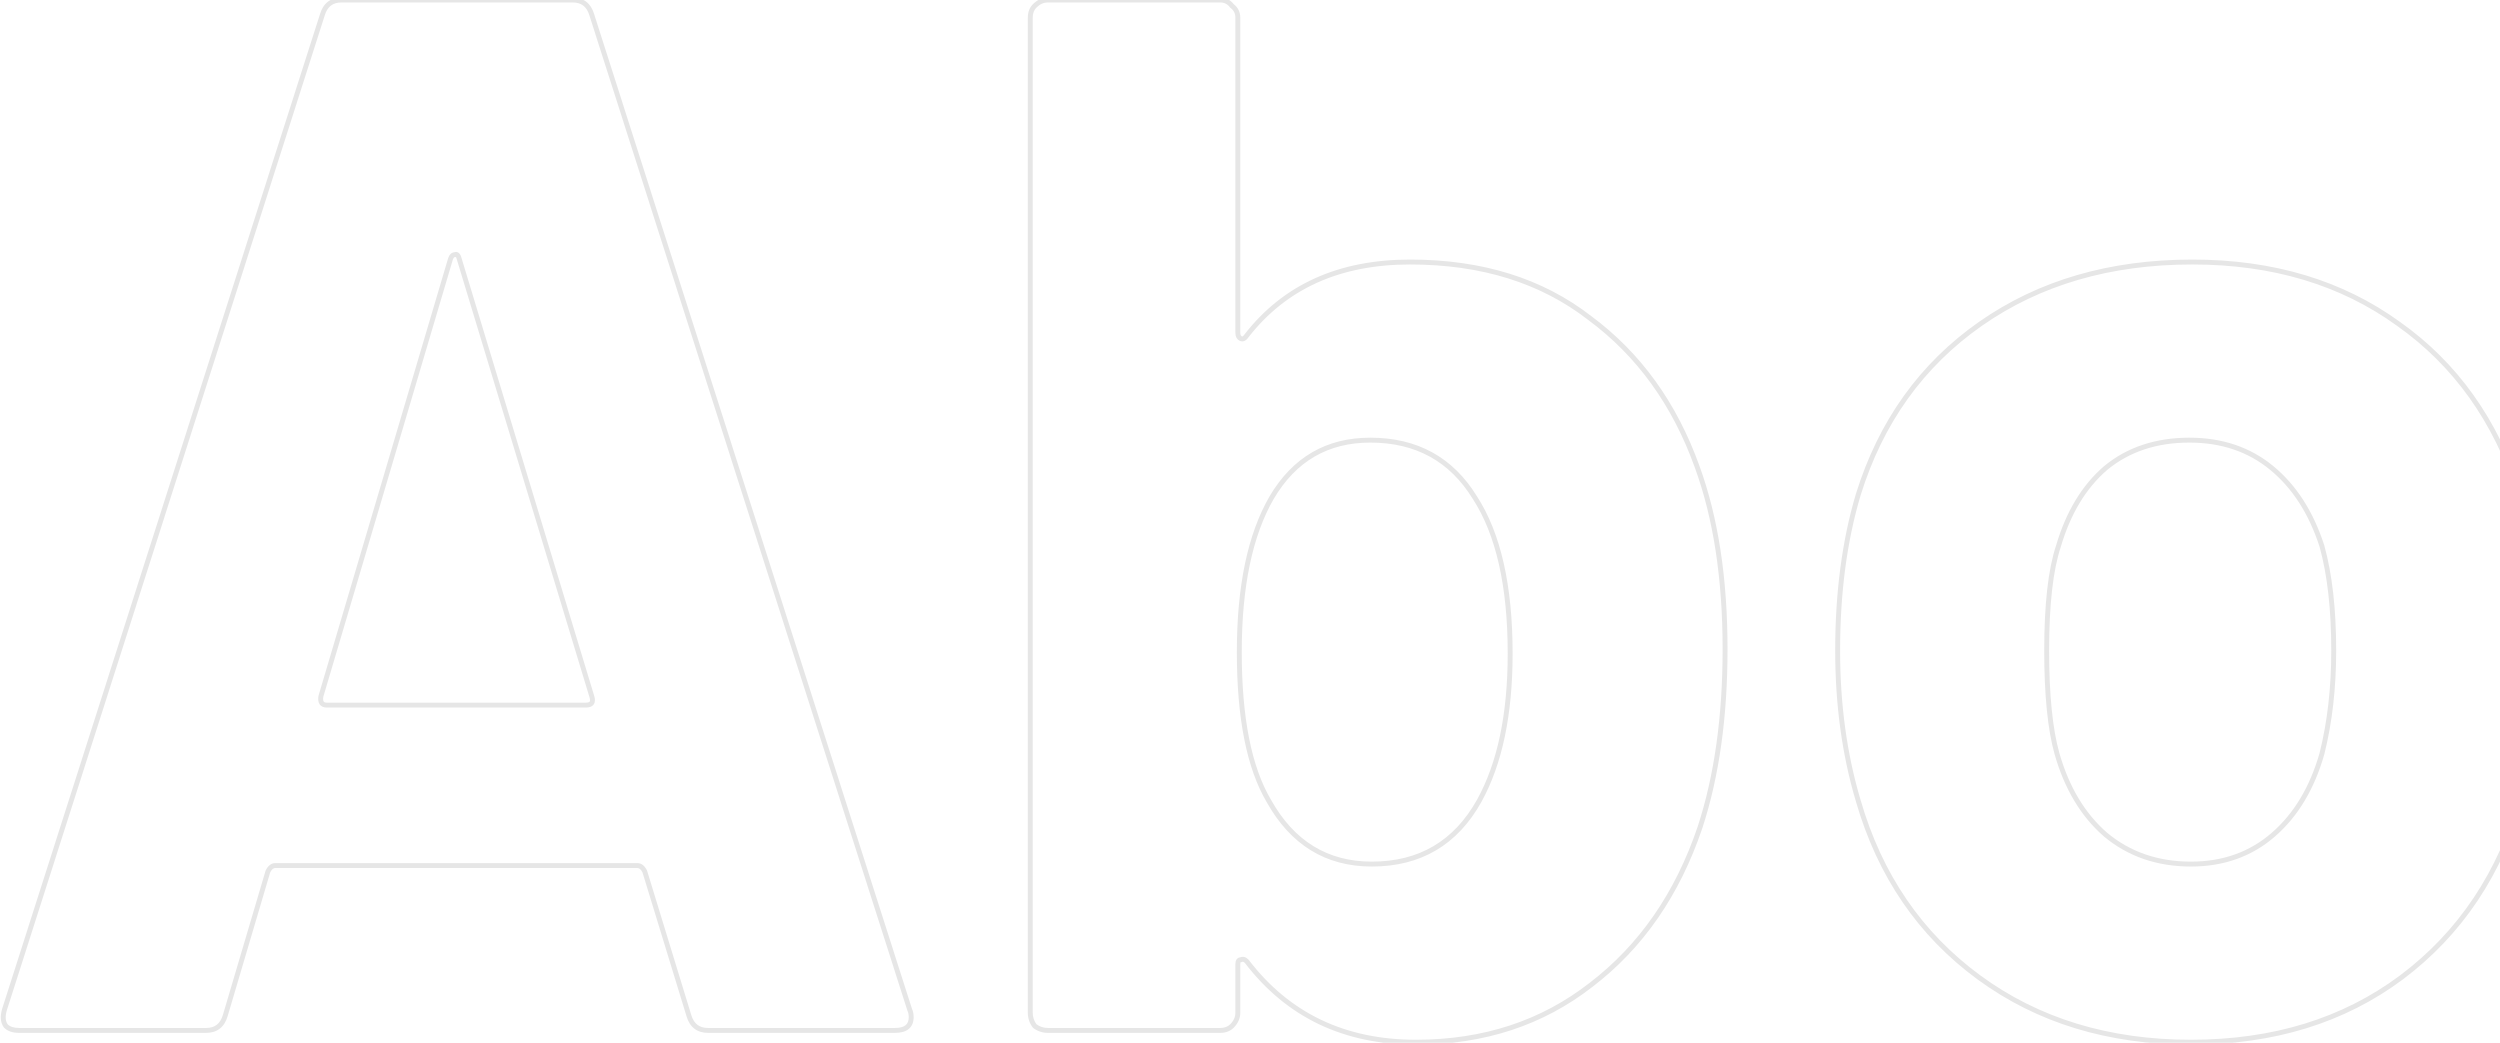 <svg width="1019" height="425" viewBox="0 0 1019 425" fill="none" xmlns="http://www.w3.org/2000/svg">
<path opacity="0.1" d="M280.8 414L281.758 413.713L281.756 413.707L280.8 414ZM262.8 355.2L263.756 354.907L263.732 354.827L263.694 354.753L262.8 355.2ZM109.2 355.2L108.306 354.753L108.266 354.832L108.241 354.916L109.2 355.2ZM91.8 414L92.758 414.287L92.759 414.284L91.8 414ZM2.4 418.2L1.6 418.8L1.643 418.857L1.693 418.907L2.4 418.2ZM1.8 411.6L0.847 411.296L0.843 411.31L0.838 411.325L1.8 411.6ZM131.4 6L132.353 6.304L132.355 6.296L132.358 6.287L131.4 6ZM241.2 6L240.242 6.287L240.245 6.296L240.247 6.304L241.2 6ZM370.8 411.6L369.847 411.904L369.871 411.978L369.906 412.047L370.8 411.6ZM130.8 283.8L129.841 283.516L129.824 283.575L129.814 283.636L130.8 283.8ZM241.2 283.8L240.243 284.09L240.247 284.103L240.251 284.116L241.2 283.8ZM187.2 105.6L186.23 105.842L186.236 105.866L186.243 105.89L187.2 105.6ZM185.4 103.8V104.8H185.636L185.847 104.694L185.4 103.8ZM183.6 105.6L182.651 105.284L182.646 105.3L182.641 105.316L183.6 105.6ZM288.6 419C286.771 419 285.349 418.545 284.26 417.707C283.166 416.866 282.314 415.567 281.758 413.713L279.842 414.287C280.486 416.433 281.534 418.134 283.04 419.293C284.551 420.455 286.429 421 288.6 421V419ZM281.756 413.707L263.756 354.907L261.844 355.493L279.844 414.293L281.756 413.707ZM263.694 354.753C262.818 353 261.55 351.8 259.8 351.8V353.8C260.45 353.8 261.182 354.2 261.906 355.647L263.694 354.753ZM259.8 351.8H112.2V353.8H259.8V351.8ZM112.2 351.8C110.45 351.8 109.182 353 108.306 354.753L110.094 355.647C110.818 354.2 111.55 353.8 112.2 353.8V351.8ZM108.241 354.916L90.841 413.716L92.759 414.284L110.159 355.484L108.241 354.916ZM90.842 413.713C90.286 415.567 89.434 416.866 88.34 417.707C87.251 418.545 85.829 419 84 419V421C86.171 421 88.049 420.455 89.56 419.293C91.066 418.134 92.114 416.433 92.758 414.287L90.842 413.713ZM84 419H7.8V421H84V419ZM7.8 419C5.554 419 4.053 418.439 3.107 417.493L1.693 418.907C3.147 420.361 5.246 421 7.8 421V419ZM3.2 417.6C2.262 416.349 2.006 414.518 2.762 411.875L0.838 411.325C-0.006 414.282 0.138 416.851 1.6 418.8L3.2 417.6ZM2.753 411.904L132.353 6.304L130.447 5.696L0.847 411.296L2.753 411.904ZM132.358 6.287C132.914 4.433 133.766 3.134 134.86 2.293C135.949 1.454 137.371 1 139.2 1V-1C137.029 -1 135.151 -0.455 133.64 0.707C132.134 1.866 131.086 3.567 130.442 5.713L132.358 6.287ZM139.2 1H233.4V-1H139.2V1ZM233.4 1C235.229 1 236.651 1.454 237.74 2.293C238.834 3.134 239.686 4.433 240.242 6.287L242.158 5.713C241.514 3.567 240.466 1.866 238.96 0.707C237.449 -0.455 235.571 -1 233.4 -1V1ZM240.247 6.304L369.847 411.904L371.753 411.296L242.153 5.696L240.247 6.304ZM369.906 412.047C370.217 412.669 370.4 413.505 370.4 414.6H372.4C372.4 413.295 372.183 412.131 371.694 411.153L369.906 412.047ZM370.4 414.6C370.4 416.187 369.925 417.215 369.117 417.876C368.27 418.569 366.889 419 364.8 419V421C367.111 421 369.03 420.531 370.383 419.424C371.775 418.285 372.4 416.613 372.4 414.6H370.4ZM364.8 419H288.6V421H364.8V419ZM129.814 283.636C129.599 284.926 129.657 286.139 130.268 287.055C130.92 288.033 132.007 288.4 133.2 288.4V286.4C132.393 286.4 132.08 286.167 131.932 285.945C131.743 285.661 131.601 285.074 131.786 283.964L129.814 283.636ZM133.2 288.4H238.8V286.4H133.2V288.4ZM238.8 288.4C240.11 288.4 241.349 288.079 242.032 287.055C242.698 286.056 242.576 284.764 242.149 283.484L240.251 284.116C240.625 285.236 240.502 285.744 240.368 285.945C240.251 286.121 239.89 286.4 238.8 286.4V288.4ZM242.157 283.51L188.157 105.31L186.243 105.89L240.243 284.09L242.157 283.51ZM188.17 105.357C187.961 104.519 187.658 103.744 187.157 103.243C186.886 102.971 186.533 102.759 186.104 102.698C185.68 102.637 185.286 102.739 184.953 102.906L185.847 104.694C185.914 104.661 185.895 104.688 185.821 104.677C185.742 104.666 185.714 104.629 185.743 104.657C185.78 104.695 185.857 104.793 185.952 105.001C186.045 105.205 186.14 105.482 186.23 105.842L188.17 105.357ZM185.4 102.8C183.936 102.8 183.095 103.953 182.651 105.284L184.549 105.916C184.905 104.847 185.264 104.8 185.4 104.8V102.8ZM182.641 105.316L129.841 283.516L131.759 284.084L184.559 105.884L182.641 105.316ZM691.739 190.2L690.798 190.538L690.8 190.543L691.739 190.2ZM692.939 337.2L693.886 337.52L693.89 337.511L692.939 337.2ZM648.539 401.4L647.932 400.606L647.924 400.612L648.539 401.4ZM508.139 391.8L508.934 391.193L508.893 391.14L508.846 391.093L508.139 391.8ZM505.739 391.2V392.2H505.975L506.186 392.094L505.739 391.2ZM502.139 418.2L502.846 418.907L502.139 418.2ZM421.739 418.2L420.939 418.8L421.025 418.914L421.139 419L421.739 418.2ZM421.739 2.4L421.032 1.693L421.739 2.4ZM502.139 2.4L501.339 3L501.425 3.114L501.539 3.2L502.139 2.4ZM505.739 138L506.186 137.106L505.739 138ZM508.139 136.8L507.351 136.185L507.328 136.214L507.307 136.245L508.139 136.8ZM647.939 129.6L647.326 130.39L647.335 130.397L647.344 130.404L647.939 129.6ZM602.939 326.4L603.812 326.887L603.814 326.884L602.939 326.4ZM601.139 202.8L600.287 203.324L600.294 203.334L600.3 203.344L601.139 202.8ZM518.339 202.8L517.478 202.292L517.474 202.299L518.339 202.8ZM517.139 326.4L518.012 325.913L518.007 325.903L518.001 325.893L517.139 326.4ZM690.8 190.543C698.35 211.206 702.139 235.884 702.139 264.6H704.139C704.139 235.716 700.329 210.794 692.678 189.857L690.8 190.543ZM702.139 264.6C702.139 292.121 698.749 316.212 691.989 336.889L693.89 337.511C700.73 316.588 704.139 292.279 704.139 264.6H702.139ZM691.992 336.88C682.848 363.914 668.156 385.14 647.932 400.606L649.147 402.194C669.723 386.46 684.63 364.886 693.886 337.52L691.992 336.88ZM647.924 400.612C628.116 416.062 604.537 423.8 577.139 423.8V425.8C604.941 425.8 628.963 417.938 649.154 402.188L647.924 400.612ZM577.139 423.8C548.231 423.8 525.533 412.93 508.934 391.193L507.344 392.407C524.345 414.67 547.647 425.8 577.139 425.8V423.8ZM508.846 391.093C508.364 390.611 507.811 390.237 507.182 390.08C506.53 389.917 505.886 390.009 505.292 390.306L506.186 392.094C506.392 391.991 506.548 391.983 506.697 392.02C506.867 392.063 507.114 392.189 507.432 392.507L508.846 391.093ZM505.739 390.2C505.048 390.2 504.415 390.483 504.007 391.095C503.647 391.636 503.539 392.32 503.539 393H505.539C505.539 392.48 505.632 392.264 505.671 392.205C505.682 392.188 505.679 392.198 505.661 392.207C505.648 392.214 505.665 392.2 505.739 392.2V390.2ZM503.539 393V412.8H505.539V393H503.539ZM503.539 412.8C503.539 414.499 502.871 416.054 501.432 417.493L502.846 418.907C504.607 417.146 505.539 415.101 505.539 412.8H503.539ZM501.432 417.493C500.453 418.472 499.125 419 497.339 419V421C499.553 421 501.425 420.328 502.846 418.907L501.432 417.493ZM497.339 419H427.139V421H497.339V419ZM427.139 419C425.355 419 423.766 418.47 422.339 417.4L421.139 419C422.912 420.33 424.923 421 427.139 421V419ZM422.539 417.6C421.469 416.173 420.939 414.584 420.939 412.8H418.939C418.939 415.016 419.609 417.027 420.939 418.8L422.539 417.6ZM420.939 412.8V7.2H418.939V412.8H420.939ZM420.939 7.2C420.939 5.414 421.467 4.086 422.446 3.107L421.032 1.693C419.611 3.114 418.939 4.986 418.939 7.2H420.939ZM422.446 3.107C423.885 1.668 425.44 1 427.139 1V-1C424.838 -1 422.793 -0.068 421.032 1.693L422.446 3.107ZM427.139 1H497.339V-1H427.139V1ZM497.339 1C499.024 1 500.328 1.652 501.339 3L502.939 1.8C501.55 -0.052 499.654 -1 497.339 -1V1ZM501.539 3.2C502.887 4.211 503.539 5.515 503.539 7.2H505.539C505.539 4.885 504.591 2.989 502.739 1.6L501.539 3.2ZM503.539 7.2V135.6H505.539V7.2H503.539ZM503.539 135.6C503.539 137.028 504.036 138.267 505.292 138.894L506.186 137.106C505.842 136.933 505.539 136.572 505.539 135.6H503.539ZM505.292 138.894C505.973 139.235 506.705 139.235 507.386 138.894C508.01 138.583 508.528 138.02 508.971 137.355L507.307 136.245C506.95 136.78 506.669 137.017 506.492 137.106C506.373 137.165 506.305 137.165 506.186 137.106L505.292 138.894ZM508.928 137.415C524.311 117.693 546.2 107.8 574.739 107.8V105.8C545.678 105.8 523.167 115.907 507.351 136.185L508.928 137.415ZM574.739 107.8C603.758 107.8 627.931 115.349 647.326 130.39L648.552 128.81C628.747 113.451 604.12 105.8 574.739 105.8V107.8ZM647.344 130.404C667.171 145.075 681.658 165.106 690.798 190.538L692.68 189.862C683.42 164.094 668.708 143.725 648.534 128.796L647.344 130.404ZM603.814 326.884C612.324 311.486 616.539 291.301 616.539 266.4H614.539C614.539 291.099 610.354 310.914 602.064 325.916L603.814 326.884ZM616.539 266.4C616.539 238.707 611.727 217.285 601.978 202.256L600.3 203.344C609.751 217.915 614.539 238.893 614.539 266.4H616.539ZM601.991 202.276C592.203 186.371 577.675 178.4 558.539 178.4V180.4C577.003 180.4 590.875 188.029 600.287 203.324L601.991 202.276ZM558.539 178.4C540.573 178.4 526.851 186.398 517.478 202.292L519.2 203.308C528.227 188.002 541.305 180.4 558.539 180.4V178.4ZM517.474 202.299C508.551 217.711 504.139 238.909 504.139 265.8H506.139C506.139 239.091 510.527 218.289 519.204 203.301L517.474 202.299ZM504.139 265.8C504.139 292.669 508.144 313.08 516.277 326.907L518.001 325.893C510.134 312.52 506.139 292.531 506.139 265.8H504.139ZM516.266 326.887C526.027 344.376 540.346 353.2 559.139 353.2V351.2C541.132 351.2 527.451 342.824 518.012 325.913L516.266 326.887ZM559.139 353.2C569.089 353.2 577.82 351.016 585.297 346.612C592.773 342.208 598.94 335.617 603.812 326.887L602.066 325.913C597.338 334.383 591.405 340.692 584.282 344.888C577.158 349.084 568.789 351.2 559.139 351.2V353.2ZM806.625 398.4L806.034 399.206L806.625 398.4ZM757.425 326.4L758.386 326.122L758.383 326.115L757.425 326.4ZM757.425 201.6L756.47 201.303L756.467 201.315L757.425 201.6ZM977.625 132L977.038 132.81L977.048 132.817L977.625 132ZM1026.83 201L1027.78 200.695L1027.78 200.691L1026.83 201ZM1028.03 324.6L1027.07 324.315L1027.06 324.322L1027.06 324.329L1028.03 324.6ZM978.825 398.4L979.423 399.202L979.425 399.2L978.825 398.4ZM926.625 340.2L927.281 340.955L926.625 340.2ZM946.425 307.2L947.387 307.475L947.391 307.459L947.395 307.443L946.425 307.2ZM946.425 222.6L947.389 222.334L947.383 222.313L947.376 222.292L946.425 222.6ZM926.025 190.8L926.662 190.029L926.025 190.8ZM858.225 190.8L857.588 190.029L857.58 190.036L857.571 190.043L858.225 190.8ZM839.025 222.6L839.974 222.916L839.979 222.899L839.984 222.882L839.025 222.6ZM838.425 307.2L837.462 307.47L837.464 307.475L838.425 307.2ZM858.225 340.2L857.569 340.955L857.577 340.961L857.585 340.968L858.225 340.2ZM893.025 423.8C859.609 423.8 831.023 415.052 807.216 397.594L806.034 399.206C830.227 416.948 859.241 425.8 893.025 425.8V423.8ZM807.216 397.594C783.406 380.133 767.128 356.324 758.386 326.122L756.464 326.678C765.322 357.276 781.844 381.467 806.034 399.206L807.216 397.594ZM758.383 326.115C752.814 307.418 750.025 287.115 750.025 265.2H748.025C748.025 287.285 750.836 307.782 756.467 326.685L758.383 326.115ZM750.025 265.2C750.025 241.678 752.816 220.576 758.383 201.885L756.467 201.315C750.834 220.224 748.025 241.522 748.025 265.2H750.025ZM758.38 201.897C767.518 172.495 783.991 149.484 807.798 132.819L806.652 131.181C782.459 148.116 765.732 171.505 756.47 201.303L758.38 201.897ZM807.798 132.819C831.607 116.154 860.199 107.8 893.625 107.8V105.8C859.851 105.8 830.844 114.246 806.652 131.181L807.798 132.819ZM893.625 107.8C926.246 107.8 954.033 116.151 977.039 132.81L978.212 131.19C954.817 114.249 926.604 105.8 893.625 105.8V107.8ZM977.048 132.817C1000.05 149.08 1016.33 171.893 1025.87 201.309L1027.78 200.691C1018.12 170.907 1001.6 147.72 978.202 131.183L977.048 132.817ZM1025.87 201.305C1032.24 221.202 1035.43 242.098 1035.43 264H1037.43C1037.43 241.902 1034.21 220.798 1027.78 200.695L1025.87 201.305ZM1035.43 264C1035.43 285.513 1032.64 305.616 1027.07 324.315L1028.98 324.885C1034.61 305.984 1037.43 285.687 1037.43 264H1035.43ZM1027.06 324.329C1018.32 355.335 1002.04 379.742 978.225 397.6L979.425 399.2C1003.61 381.057 1020.13 356.265 1028.99 324.871L1027.06 324.329ZM978.227 397.598C954.824 415.052 926.441 423.8 893.025 423.8V425.8C926.809 425.8 955.626 416.948 979.423 399.202L978.227 397.598ZM893.025 353.2C906.445 353.2 917.884 349.126 927.281 340.955L925.969 339.445C916.966 347.274 906.005 351.2 893.025 351.2V353.2ZM927.281 340.955C936.654 332.805 943.344 321.624 947.387 307.475L945.464 306.925C941.506 320.776 934.996 331.595 925.969 339.445L927.281 340.955ZM947.395 307.443C950.618 294.552 952.225 280.47 952.225 265.2H950.225C950.225 280.33 948.632 294.248 945.455 306.957L947.395 307.443ZM952.225 265.2C952.225 248.343 950.62 234.047 947.389 222.334L945.461 222.866C948.63 234.353 950.225 248.457 950.225 265.2H952.225ZM947.376 222.292C942.93 208.547 936.036 197.772 926.662 190.029L925.388 191.571C934.414 199.027 941.12 209.453 945.474 222.908L947.376 222.292ZM926.662 190.029C917.263 182.265 905.831 178.4 892.425 178.4V180.4C905.419 180.4 916.387 184.135 925.388 191.571L926.662 190.029ZM892.425 178.4C878.627 178.4 866.992 182.26 857.588 190.029L858.862 191.571C867.858 184.139 879.023 180.4 892.425 180.4V178.4ZM857.571 190.043C848.597 197.794 842.108 208.574 838.066 222.318L839.984 222.882C843.942 209.426 850.253 199.006 858.879 191.557L857.571 190.043ZM838.076 222.284C834.825 232.039 833.225 246.368 833.225 265.2H835.225C835.225 246.432 836.825 232.361 839.974 222.916L838.076 222.284ZM833.225 265.2C833.225 283.235 834.626 297.341 837.462 307.47L839.388 306.93C836.624 297.059 835.225 283.165 835.225 265.2H833.225ZM837.464 307.475C841.506 321.624 848.196 332.805 857.569 340.955L858.881 339.445C849.854 331.595 843.344 320.776 839.387 306.925L837.464 307.475ZM857.585 340.968C867.381 349.132 879.213 353.2 893.025 353.2V351.2C879.637 351.2 868.269 347.268 858.865 339.432L857.585 340.968ZM1272.61 114L1271.9 113.293L1271.9 113.293L1272.61 114ZM1353.01 114L1352.21 114.6L1352.3 114.714L1352.41 114.8L1353.01 114ZM1353.01 418.2L1352.3 417.493L1353.01 418.2ZM1272.61 418.2L1271.81 418.8L1271.9 418.914L1272.01 419L1272.61 418.2ZM1269.61 390.6L1269.16 391.494L1269.37 391.6H1269.61V390.6ZM1267.21 391.8L1268.01 392.395L1268.03 392.375L1268.04 392.355L1267.21 391.8ZM1117.81 396.6L1117.12 397.329L1117.81 396.6ZM1090.21 114L1089.5 113.293V113.293L1090.21 114ZM1170.01 114L1169.21 114.6L1169.3 114.714L1169.41 114.8L1170.01 114ZM1185.01 337.2L1184.24 337.843L1184.25 337.852L1184.26 337.861L1185.01 337.2ZM1254.61 340.2L1255.28 340.94L1255.29 340.932L1255.3 340.923L1254.61 340.2ZM1270.81 307.8L1271.8 307.95L1271.81 307.875V307.8H1270.81ZM1271.81 118.8C1271.81 117.014 1272.34 115.686 1273.32 114.707L1271.9 113.293C1270.48 114.714 1269.81 116.586 1269.81 118.8H1271.81ZM1273.32 114.707C1274.76 113.268 1276.31 112.6 1278.01 112.6V110.6C1275.71 110.6 1273.66 111.532 1271.9 113.293L1273.32 114.707ZM1278.01 112.6H1348.21V110.6H1278.01V112.6ZM1348.21 112.6C1349.89 112.6 1351.2 113.252 1352.21 114.6L1353.81 113.4C1352.42 111.548 1350.52 110.6 1348.21 110.6V112.6ZM1352.41 114.8C1353.76 115.811 1354.41 117.115 1354.41 118.8H1356.41C1356.41 116.485 1355.46 114.589 1353.61 113.2L1352.41 114.8ZM1354.41 118.8V412.8H1356.41V118.8H1354.41ZM1354.41 412.8C1354.41 414.499 1353.74 416.054 1352.3 417.493L1353.72 418.907C1355.48 417.146 1356.41 415.101 1356.41 412.8H1354.41ZM1352.3 417.493C1351.32 418.472 1350 419 1348.21 419V421C1350.42 421 1352.3 420.328 1353.72 418.907L1352.3 417.493ZM1348.21 419H1278.01V421H1348.21V419ZM1278.01 419C1276.23 419 1274.64 418.47 1273.21 417.4L1272.01 419C1273.78 420.33 1275.79 421 1278.01 421V419ZM1273.41 417.6C1272.34 416.173 1271.81 414.584 1271.81 412.8H1269.81C1269.81 415.016 1270.48 417.027 1271.81 418.8L1273.41 417.6ZM1271.81 412.8V392.4H1269.81V412.8H1271.81ZM1271.81 392.4C1271.81 391.72 1271.7 391.036 1271.34 390.495C1270.93 389.883 1270.3 389.6 1269.61 389.6V391.6C1269.68 391.6 1269.7 391.614 1269.69 391.607C1269.67 391.598 1269.67 391.588 1269.68 391.605C1269.72 391.664 1269.81 391.88 1269.81 392.4H1271.81ZM1270.06 389.706C1269.38 389.365 1268.64 389.365 1267.96 389.706C1267.34 390.017 1266.82 390.58 1266.38 391.245L1268.04 392.355C1268.4 391.82 1268.68 391.583 1268.86 391.494C1268.98 391.435 1269.04 391.435 1269.16 391.494L1270.06 389.706ZM1266.41 391.205C1250.64 412.487 1226.18 423.2 1192.81 423.2V425.2C1226.64 425.2 1251.78 414.313 1268.01 392.395L1266.41 391.205ZM1192.81 423.2C1162.63 423.2 1137.88 414.074 1118.49 395.871L1117.12 397.329C1136.93 415.926 1162.19 425.2 1192.81 425.2V423.2ZM1118.49 395.871C1099.14 377.703 1089.41 352.193 1089.41 319.2H1087.41C1087.41 352.607 1097.28 378.697 1117.12 397.329L1118.49 395.871ZM1089.41 319.2V118.8H1087.41V319.2H1089.41ZM1089.41 118.8C1089.41 117.014 1089.94 115.686 1090.92 114.707L1089.5 113.293C1088.08 114.714 1087.41 116.586 1087.41 118.8H1089.41ZM1090.92 114.707C1092.36 113.268 1093.91 112.6 1095.61 112.6V110.6C1093.31 110.6 1091.26 111.532 1089.5 113.293L1090.92 114.707ZM1095.61 112.6H1165.21V110.6H1095.61V112.6ZM1165.21 112.6C1166.89 112.6 1168.2 113.252 1169.21 114.6L1170.81 113.4C1169.42 111.548 1167.52 110.6 1165.21 110.6V112.6ZM1169.41 114.8C1170.76 115.811 1171.41 117.115 1171.41 118.8H1173.41C1173.41 116.485 1172.46 114.589 1170.61 113.2L1169.41 114.8ZM1171.41 118.8V298.2H1173.41V118.8H1171.41ZM1171.41 298.2C1171.41 314.38 1175.66 327.625 1184.24 337.843L1185.78 336.557C1177.56 326.775 1173.41 314.02 1173.41 298.2H1171.41ZM1184.26 337.861C1193.28 348.108 1205.57 353.2 1221.01 353.2V351.2C1206.05 351.2 1194.34 346.292 1185.76 336.539L1184.26 337.861ZM1221.01 353.2C1234.82 353.2 1246.27 349.131 1255.28 340.94L1253.94 339.46C1245.35 347.269 1234.4 351.2 1221.01 351.2V353.2ZM1255.3 340.923C1264.28 332.355 1269.77 321.346 1271.8 307.95L1269.82 307.65C1267.85 320.654 1262.54 331.245 1253.92 339.477L1255.3 340.923ZM1271.81 307.8V118.8H1269.81V307.8H1271.81ZM1592.36 177.6L1593.07 178.307L1592.36 177.6ZM1534.76 339L1533.99 339.631L1534 339.645L1534.01 339.659L1534.76 339ZM1585.76 351L1584.96 351.6L1585.05 351.714L1585.16 351.8L1585.76 351ZM1580.96 420.6L1581.01 421.599L1581.07 421.596L1581.13 421.586L1580.96 420.6ZM1470.56 405.6L1470 406.426L1470.01 406.431L1470.01 406.435L1470.56 405.6ZM1445.36 343.2H1444.36L1444.36 343.213L1445.36 343.2ZM1402.76 177.6L1401.96 178.2L1402.05 178.314L1402.16 178.4L1402.76 177.6ZM1402.76 114L1402.06 113.293V113.293L1402.76 114ZM1447.16 32.4L1446.46 31.693V31.693L1447.16 32.4ZM1524.56 32.4L1523.76 33L1523.85 33.114L1523.96 33.2L1524.56 32.4ZM1592.36 114L1591.56 114.6L1591.65 114.714L1591.76 114.8L1592.36 114ZM1593.76 172.2C1593.76 173.899 1593.09 175.454 1591.66 176.893L1593.07 178.307C1594.83 176.546 1595.76 174.501 1595.76 172.2H1593.76ZM1591.66 176.893C1590.68 177.872 1589.35 178.4 1587.56 178.4V180.4C1589.78 180.4 1591.65 179.728 1593.07 178.307L1591.66 176.893ZM1587.56 178.4H1529.96V180.4H1587.56V178.4ZM1529.96 178.4C1528.81 178.4 1527.76 178.689 1527.01 179.443C1526.25 180.197 1525.96 181.246 1525.96 182.4H1527.96C1527.96 181.554 1528.17 181.103 1528.42 180.857C1528.67 180.611 1529.12 180.4 1529.96 180.4V178.4ZM1525.96 182.4V309.6H1527.96V182.4H1525.96ZM1525.96 309.6C1525.96 322.901 1528.58 332.973 1533.99 339.631L1535.54 338.369C1530.55 332.227 1527.96 322.699 1527.96 309.6H1525.96ZM1534.01 339.659C1539.87 346.353 1549 349.6 1561.16 349.6V347.6C1549.33 347.6 1540.86 344.447 1535.52 338.341L1534.01 339.659ZM1561.16 349.6H1580.96V347.6H1561.16V349.6ZM1580.96 349.6C1582.65 349.6 1583.95 350.252 1584.96 351.6L1586.56 350.4C1585.17 348.548 1583.28 347.6 1580.96 347.6V349.6ZM1585.16 351.8C1586.51 352.811 1587.16 354.115 1587.16 355.8H1589.16C1589.16 353.485 1588.21 351.589 1586.36 350.2L1585.16 351.8ZM1587.16 355.8V412.8H1589.16V355.8H1587.16ZM1587.16 412.8C1587.16 414.813 1586.62 416.299 1585.63 417.372C1584.63 418.457 1583.06 419.237 1580.8 419.614L1581.13 421.586C1583.66 421.163 1585.7 420.243 1587.1 418.728C1588.51 417.201 1589.16 415.187 1589.16 412.8H1587.16ZM1580.91 419.601C1564.12 420.401 1552.14 420.8 1544.96 420.8V422.8C1552.19 422.8 1564.21 422.399 1581.01 421.599L1580.91 419.601ZM1544.96 420.8C1511.84 420.8 1487.27 415.406 1471.11 404.765L1470.01 406.435C1486.65 417.394 1511.69 422.8 1544.96 422.8V420.8ZM1471.13 404.774C1455.12 393.84 1446.76 373.441 1446.36 343.187L1444.36 343.213C1444.76 373.759 1453.21 394.96 1470 406.426L1471.13 404.774ZM1446.36 343.2V182.4H1444.36V343.2H1446.36ZM1446.36 182.4C1446.36 181.246 1446.07 180.197 1445.32 179.443C1444.57 178.689 1443.52 178.4 1442.36 178.4V180.4C1443.21 180.4 1443.66 180.611 1443.91 180.857C1444.15 181.103 1444.36 181.554 1444.36 182.4H1446.36ZM1442.36 178.4H1408.16V180.4H1442.36V178.4ZM1408.16 178.4C1406.38 178.4 1404.79 177.87 1403.36 176.8L1402.16 178.4C1403.94 179.73 1405.95 180.4 1408.16 180.4V178.4ZM1403.56 177C1402.49 175.573 1401.96 173.984 1401.96 172.2H1399.96C1399.96 174.416 1400.63 176.427 1401.96 178.2L1403.56 177ZM1401.96 172.2V118.8H1399.96V172.2H1401.96ZM1401.96 118.8C1401.96 117.014 1402.49 115.686 1403.47 114.707L1402.06 113.293C1400.63 114.714 1399.96 116.586 1399.96 118.8H1401.96ZM1403.47 114.707C1404.91 113.268 1406.46 112.6 1408.16 112.6V110.6C1405.86 110.6 1403.82 111.532 1402.06 113.293L1403.47 114.707ZM1408.16 112.6H1442.36V110.6H1408.16V112.6ZM1442.36 112.6C1443.52 112.6 1444.57 112.311 1445.32 111.557C1446.07 110.803 1446.36 109.754 1446.36 108.6H1444.36C1444.36 109.446 1444.15 109.897 1443.91 110.143C1443.66 110.389 1443.21 110.6 1442.36 110.6V112.6ZM1446.36 108.6V37.2H1444.36V108.6H1446.36ZM1446.36 37.2C1446.36 35.414 1446.89 34.086 1447.87 33.107L1446.46 31.693C1445.03 33.114 1444.36 34.986 1444.36 37.2H1446.36ZM1447.87 33.107C1449.31 31.668 1450.86 31 1452.56 31V29C1450.26 29 1448.22 29.932 1446.46 31.693L1447.87 33.107ZM1452.56 31H1519.76V29H1452.56V31ZM1519.76 31C1521.45 31 1522.75 31.652 1523.76 33L1525.36 31.8C1523.97 29.948 1522.08 29 1519.76 29V31ZM1523.96 33.2C1525.31 34.211 1525.96 35.515 1525.96 37.2H1527.96C1527.96 34.885 1527.01 32.989 1525.16 31.6L1523.96 33.2ZM1525.96 37.2V108.6H1527.96V37.2H1525.96ZM1525.96 108.6C1525.96 109.754 1526.25 110.803 1527.01 111.557C1527.76 112.311 1528.81 112.6 1529.96 112.6V110.6C1529.12 110.6 1528.67 110.389 1528.42 110.143C1528.17 109.897 1527.96 109.446 1527.96 108.6H1525.96ZM1529.96 112.6H1587.56V110.6H1529.96V112.6ZM1587.56 112.6C1589.25 112.6 1590.55 113.252 1591.56 114.6L1593.16 113.4C1591.77 111.548 1589.88 110.6 1587.56 110.6V112.6ZM1591.76 114.8C1593.11 115.811 1593.76 117.115 1593.76 118.8H1595.76C1595.76 116.485 1594.81 114.589 1592.96 113.2L1591.76 114.8ZM1593.76 118.8V172.2H1595.76V118.8H1593.76ZM1842.01 406.8L1841.55 407.688L1841.56 407.691L1842.01 406.8ZM1787.41 356.4L1786.55 356.903L1786.55 356.912L1786.56 356.921L1787.41 356.4ZM1770.01 2.4L1769.3 1.693L1770.01 2.4ZM1850.41 2.4L1849.61 3L1849.7 3.114L1849.81 3.2L1850.41 2.4ZM1872.01 333L1871.29 333.696L1871.3 333.707L1871.31 333.718L1872.01 333ZM1974.61 333L1973.9 332.293L1974.61 333ZM1996.21 2.4L1995.5 1.693L1996.21 2.4ZM2076.61 2.4L2075.81 3L2075.9 3.114L2076.01 3.2L2076.61 2.4ZM2059.21 356.4L2058.35 355.885L2058.35 355.89L2059.21 356.4ZM2004.61 406.8L2004.16 405.909L2004.15 405.912L2004.61 406.8ZM1923.61 423.8C1892.94 423.8 1865.9 417.826 1842.46 405.909L1841.56 407.691C1865.32 419.774 1892.68 425.8 1923.61 425.8V423.8ZM1842.47 405.912C1819.43 393.993 1801.36 377.317 1788.26 355.879L1786.56 356.921C1799.85 378.683 1818.19 395.607 1841.55 407.688L1842.47 405.912ZM1788.27 355.897C1775.57 334.067 1769.21 309.044 1769.21 280.8H1767.21C1767.21 309.356 1773.65 334.733 1786.55 356.903L1788.27 355.897ZM1769.21 280.8V7.2H1767.21V280.8H1769.21ZM1769.21 7.2C1769.21 5.414 1769.74 4.086 1770.72 3.107L1769.3 1.693C1767.88 3.114 1767.21 4.986 1767.21 7.2H1769.21ZM1770.72 3.107C1772.16 1.668 1773.71 1 1775.41 1V-1C1773.11 -1 1771.06 -0.068 1769.3 1.693L1770.72 3.107ZM1775.41 1H1845.61V-1H1775.41V1ZM1845.61 1C1847.29 1 1848.6 1.652 1849.61 3L1851.21 1.8C1849.82 -0.052 1847.92 -1 1845.61 -1V1ZM1849.81 3.2C1851.16 4.211 1851.81 5.515 1851.81 7.2H1853.81C1853.81 4.885 1852.86 2.989 1851.01 1.6L1849.81 3.2ZM1851.81 7.2V281.4H1853.81V7.2H1851.81ZM1851.81 281.4C1851.81 302.817 1858.28 320.281 1871.29 333.696L1872.73 332.304C1860.14 319.319 1853.81 302.383 1853.81 281.4H1851.81ZM1871.31 333.718C1884.73 346.727 1902.19 353.2 1923.61 353.2V351.2C1902.63 351.2 1885.69 344.873 1872.71 332.282L1871.31 333.718ZM1923.61 353.2C1945.03 353.2 1962.3 346.727 1975.32 333.707L1973.9 332.293C1961.32 344.873 1944.59 351.2 1923.61 351.2V353.2ZM1975.32 333.707C1988.73 320.294 1995.41 302.826 1995.41 281.4H1993.41C1993.41 302.374 1986.89 319.306 1973.9 332.293L1975.32 333.707ZM1995.41 281.4V7.2H1993.41V281.4H1995.41ZM1995.41 7.2C1995.41 5.414 1995.94 4.086 1996.92 3.107L1995.5 1.693C1994.08 3.114 1993.41 4.986 1993.41 7.2H1995.41ZM1996.92 3.107C1998.36 1.668 1999.91 1 2001.61 1V-1C1999.31 -1 1997.26 -0.068 1995.5 1.693L1996.92 3.107ZM2001.61 1H2071.81V-1H2001.61V1ZM2071.81 1C2073.49 1 2074.8 1.652 2075.81 3L2077.41 1.8C2076.02 -0.052 2074.12 -1 2071.81 -1V1ZM2076.01 3.2C2077.36 4.211 2078.01 5.515 2078.01 7.2H2080.01C2080.01 4.885 2079.06 2.989 2077.21 1.6L2076.01 3.2ZM2078.01 7.2V280.8H2080.01V7.2H2078.01ZM2078.01 280.8C2078.01 309.039 2071.45 334.057 2058.35 355.885L2060.07 356.914C2073.37 334.743 2080.01 309.361 2080.01 280.8H2078.01ZM2058.35 355.89C2045.65 377.318 2027.6 393.99 2004.16 405.909L2005.06 407.691C2028.82 395.61 2047.17 378.682 2060.07 356.91L2058.35 355.89ZM2004.15 405.912C1981.12 417.826 1954.28 423.8 1923.61 423.8V425.8C1954.54 425.8 1981.7 419.774 2005.07 407.688L2004.15 405.912ZM2195.95 412.8L2195.6 413.735L2195.95 412.8ZM2149.15 381L2148.37 381.622L2148.38 381.629L2148.38 381.636L2149.15 381ZM2134.75 324L2134.05 323.293L2134.75 324ZM2211.55 324L2210.75 324.6L2210.84 324.714L2210.95 324.8L2211.55 324ZM2228.35 352.2L2227.8 353.032L2227.82 353.045L2227.84 353.057L2228.35 352.2ZM2298.55 353.4L2299.08 354.25L2299.09 354.241L2299.11 354.232L2298.55 353.4ZM2264.95 305.4L2264.71 306.369L2264.72 306.372L2264.95 305.4ZM2220.55 291.6L2220.93 290.674L2220.9 290.663L2220.88 290.654L2220.55 291.6ZM2159.35 259.2L2158.71 259.965L2159.35 259.2ZM2170.75 133.8L2171.36 134.598L2171.36 134.597L2170.75 133.8ZM2329.75 120L2329.35 120.916L2329.36 120.92L2329.37 120.923L2329.75 120ZM2374.15 154.2L2373.33 154.775L2373.34 154.782L2373.35 154.789L2374.15 154.2ZM2387.95 210L2387.25 209.293L2387.95 210ZM2313.55 210L2312.75 210.6L2312.84 210.714L2312.95 210.8L2313.55 210ZM2297.95 182.4L2297.39 183.226L2297.4 183.232L2297.41 183.238L2297.95 182.4ZM2229.55 218.4L2229.11 219.294L2229.11 219.299L2229.12 219.303L2229.55 218.4ZM2270.95 231L2271.22 230.035L2271.2 230.03L2271.18 230.025L2270.95 231ZM2285.95 235.2L2285.68 236.161L2285.71 236.171L2285.74 236.178L2285.95 235.2ZM2303.95 240L2303.65 240.954L2303.66 240.957L2303.67 240.959L2303.95 240ZM2371.15 272.4L2370.53 273.179L2371.15 272.4ZM2360.35 399.6L2360.93 400.417L2360.93 400.415L2360.35 399.6ZM2266.15 423.2C2239.45 423.2 2216.17 419.413 2196.31 411.865L2195.6 413.735C2215.74 421.387 2239.26 425.2 2266.15 425.2V423.2ZM2196.31 411.865C2176.44 404.314 2160.99 393.804 2149.93 380.364L2148.38 381.636C2159.71 395.396 2175.47 406.086 2195.6 413.735L2196.31 411.865ZM2149.94 380.378C2139.28 366.953 2133.95 351.772 2133.95 334.8H2131.95C2131.95 352.228 2137.43 367.847 2148.37 381.622L2149.94 380.378ZM2133.95 334.8V328.8H2131.95V334.8H2133.95ZM2133.95 328.8C2133.95 327.014 2134.48 325.686 2135.46 324.707L2134.05 323.293C2132.63 324.714 2131.95 326.586 2131.95 328.8H2133.95ZM2135.46 324.707C2136.9 323.268 2138.45 322.6 2140.15 322.6V320.6C2137.85 320.6 2135.81 321.532 2134.05 323.293L2135.46 324.707ZM2140.15 322.6H2206.75V320.6H2140.15V322.6ZM2206.75 322.6C2208.44 322.6 2209.74 323.252 2210.75 324.6L2212.35 323.4C2210.96 321.548 2209.07 320.6 2206.75 320.6V322.6ZM2210.95 324.8C2212.3 325.811 2212.95 327.115 2212.95 328.8H2214.95C2214.95 326.485 2214 324.589 2212.15 323.2L2210.95 324.8ZM2212.95 328.8V329.4H2214.95V328.8H2212.95ZM2212.95 329.4C2212.95 338.636 2218.02 346.511 2227.8 353.032L2228.91 351.368C2219.49 345.089 2214.95 337.764 2214.95 329.4H2212.95ZM2227.84 353.057C2238.03 359.173 2250.62 362.2 2265.55 362.2V360.2C2250.89 360.2 2238.68 357.227 2228.87 351.343L2227.84 353.057ZM2265.55 362.2C2279.27 362.2 2290.47 359.578 2299.08 354.25L2298.03 352.55C2289.83 357.622 2279.03 360.2 2265.55 360.2V362.2ZM2299.11 354.232C2307.7 348.501 2312.15 341.422 2312.15 333H2310.15C2310.15 340.578 2306.2 347.099 2298 352.568L2299.11 354.232ZM2312.15 333C2312.15 329.225 2311.21 325.877 2309.29 322.995C2307.37 320.12 2304.52 317.765 2300.8 315.906L2299.91 317.694C2303.39 319.435 2305.94 321.58 2307.62 324.105C2309.3 326.623 2310.15 329.575 2310.15 333H2312.15ZM2300.8 315.906C2293.49 312.252 2281.6 308.431 2265.19 304.428L2264.72 306.372C2281.1 310.369 2292.81 314.148 2299.91 317.694L2300.8 315.906ZM2265.2 304.431C2246.42 299.636 2231.67 295.049 2220.93 290.674L2220.18 292.526C2231.04 296.951 2245.89 301.564 2264.71 306.369L2265.2 304.431ZM2220.88 290.654C2195.36 281.881 2175.08 271.133 2160 258.435L2158.71 259.965C2174.03 272.867 2194.55 283.719 2220.23 292.546L2220.88 290.654ZM2160 258.435C2145.07 245.865 2137.55 227.772 2137.55 204H2135.55C2135.55 228.228 2143.24 246.935 2158.71 259.965L2160 258.435ZM2137.55 204C2137.55 174.7 2148.82 151.601 2171.36 134.598L2170.15 133.002C2147.09 150.399 2135.55 174.1 2135.55 204H2137.55ZM2171.36 134.597C2194.34 117.164 2224.7 108.4 2262.55 108.4V106.4C2224.4 106.4 2193.57 115.236 2170.15 133.003L2171.36 134.597ZM2262.55 108.4C2288.04 108.4 2310.3 112.582 2329.35 120.916L2330.15 119.084C2310.8 110.618 2288.26 106.4 2262.55 106.4V108.4ZM2329.37 120.923C2348.42 128.861 2363.06 140.152 2373.33 154.775L2374.97 153.625C2364.45 138.648 2349.49 127.138 2330.14 119.077L2329.37 120.923ZM2373.35 154.789C2384.02 169.414 2389.35 186.006 2389.35 204.6H2391.35C2391.35 185.594 2385.89 168.586 2374.96 153.611L2373.35 154.789ZM2389.35 204.6C2389.35 206.299 2388.69 207.854 2387.25 209.293L2388.66 210.707C2390.42 208.946 2391.35 206.901 2391.35 204.6H2389.35ZM2387.25 209.293C2386.27 210.272 2384.94 210.8 2383.15 210.8V212.8C2385.37 212.8 2387.24 212.128 2388.66 210.707L2387.25 209.293ZM2383.15 210.8H2318.95V212.8H2383.15V210.8ZM2318.95 210.8C2317.17 210.8 2315.58 210.27 2314.15 209.2L2312.95 210.8C2314.73 212.13 2316.74 212.8 2318.95 212.8V210.8ZM2314.35 209.4C2313.28 207.973 2312.75 206.384 2312.75 204.6H2310.75C2310.75 206.816 2311.42 208.827 2312.75 210.6L2314.35 209.4ZM2312.75 204.6C2312.75 195.377 2307.9 187.695 2298.5 181.562L2297.41 183.238C2306.4 189.105 2310.75 196.223 2310.75 204.6H2312.75ZM2298.52 181.574C2289.5 175.424 2277.48 172.4 2262.55 172.4V174.4C2277.23 174.4 2288.81 177.376 2297.39 183.226L2298.52 181.574ZM2262.55 172.4C2249.24 172.4 2238.25 174.82 2229.66 179.732L2230.65 181.468C2238.85 176.78 2249.47 174.4 2262.55 174.4V172.4ZM2229.66 179.732C2221 184.677 2216.55 191.58 2216.55 200.4H2218.55C2218.55 192.42 2222.5 186.123 2230.65 181.468L2229.66 179.732ZM2216.55 200.4C2216.55 204.575 2217.6 208.273 2219.72 211.455C2221.84 214.63 2224.99 217.235 2229.11 219.294L2230 217.506C2226.12 215.565 2223.27 213.17 2221.39 210.345C2219.51 207.527 2218.55 204.225 2218.55 200.4H2216.55ZM2229.12 219.303C2237.63 223.353 2251.52 227.572 2270.73 231.975L2271.18 230.025C2251.99 225.628 2238.28 221.447 2229.98 217.497L2229.12 219.303ZM2270.69 231.965C2275.09 233.163 2280.08 234.562 2285.68 236.161L2286.23 234.238C2280.62 232.638 2275.62 231.237 2271.22 230.035L2270.69 231.965ZM2285.74 236.178C2291.31 237.37 2297.28 238.962 2303.65 240.954L2304.25 239.046C2297.83 237.038 2291.8 235.43 2286.16 234.222L2285.74 236.178ZM2303.67 240.959C2331.99 249.336 2354.26 260.087 2370.53 273.179L2371.78 271.621C2355.25 258.313 2332.71 247.464 2304.24 239.041L2303.67 240.959ZM2370.53 273.179C2386.64 286.151 2394.75 305.036 2394.75 330H2396.75C2396.75 304.564 2388.46 285.049 2371.78 271.621L2370.53 273.179ZM2394.75 330C2394.75 359.285 2383.1 382.178 2359.77 398.785L2360.93 400.415C2384.8 383.422 2396.75 359.915 2396.75 330H2394.75ZM2359.78 398.783C2336.8 415.025 2305.63 423.2 2266.15 423.2V425.2C2305.88 425.2 2337.51 416.975 2360.93 400.417L2359.78 398.783Z" fill="black"/>
</svg>

